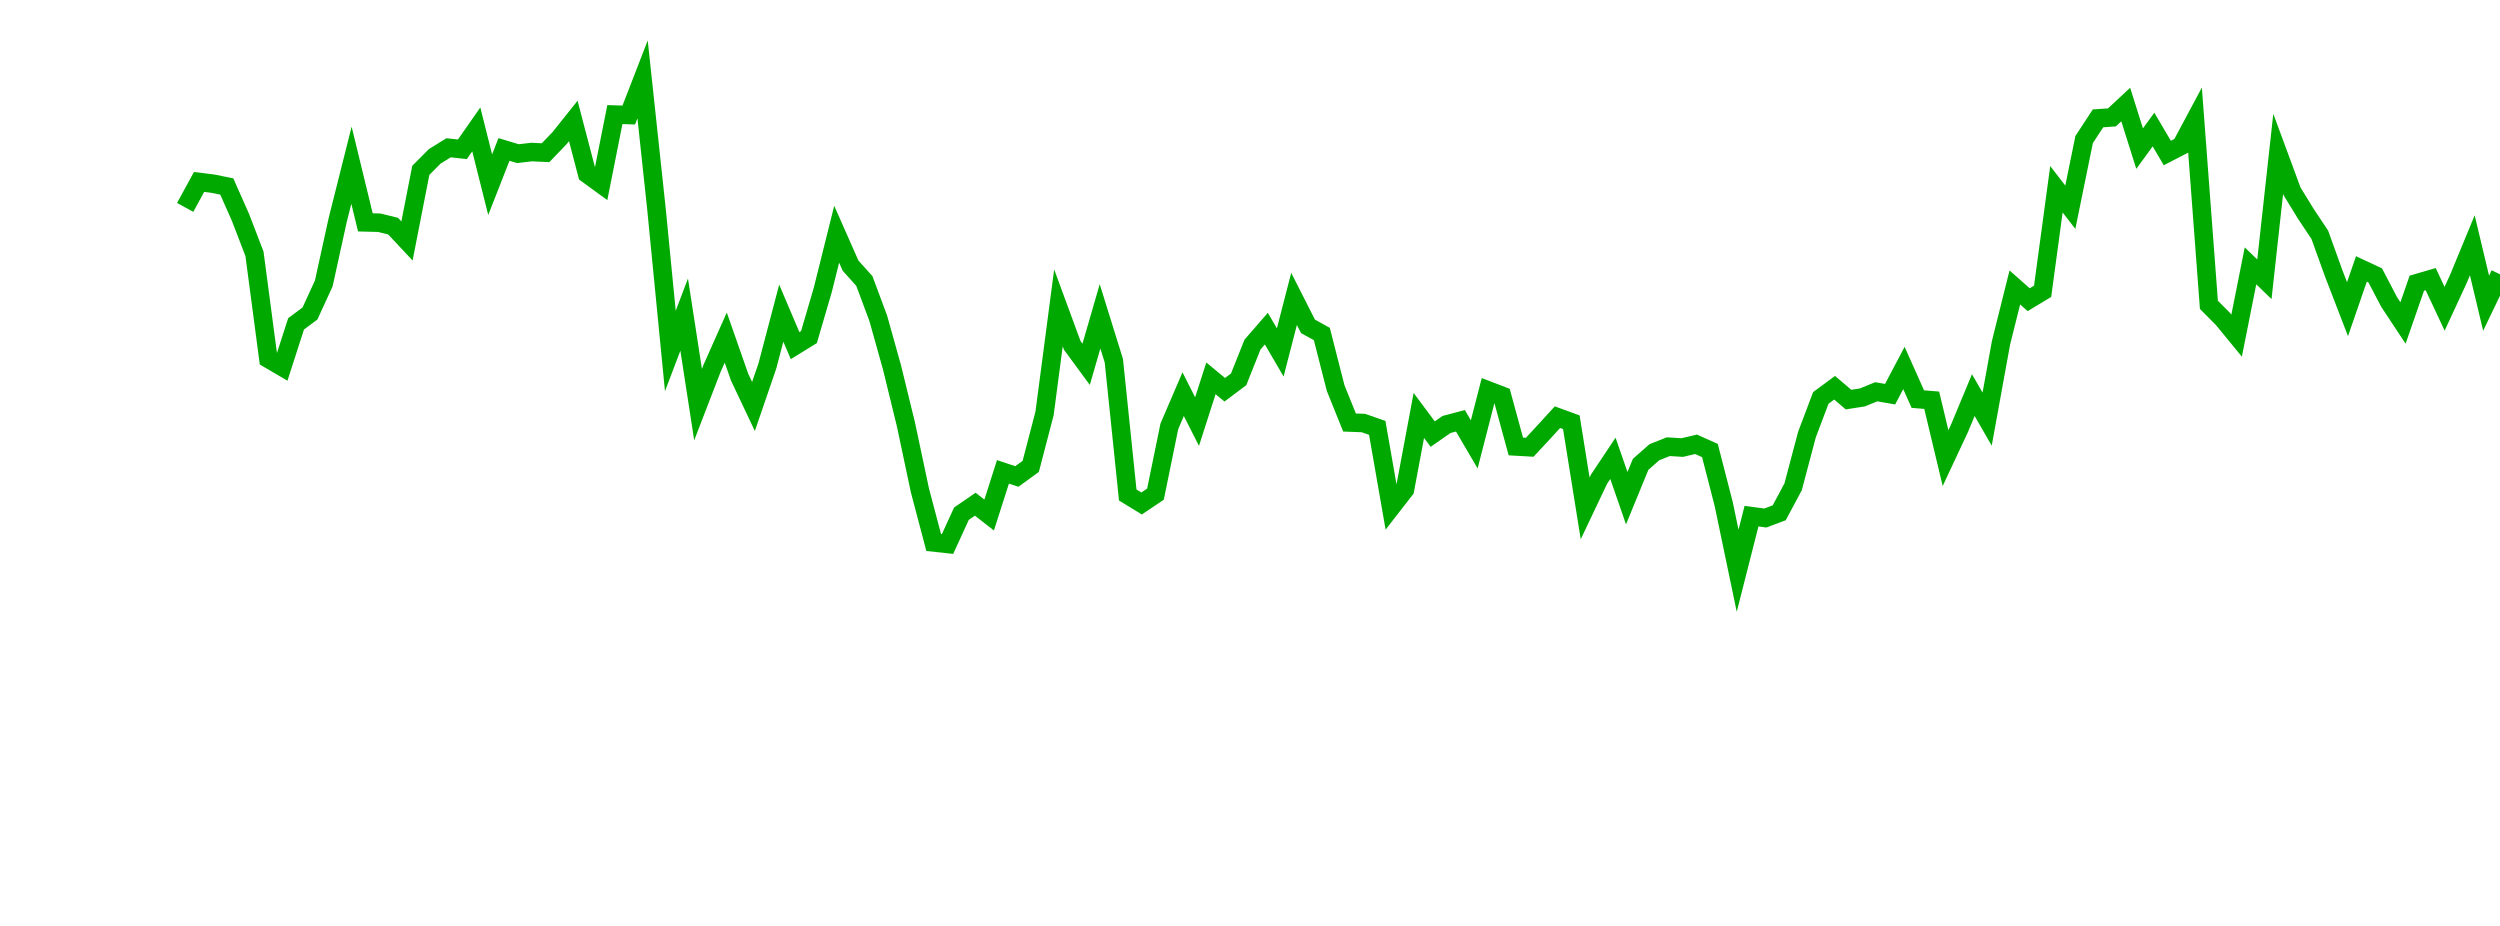 <?xml version="1.0" encoding="UTF-8"?>
<svg xmlns="http://www.w3.org/2000/svg" xmlns:xlink="http://www.w3.org/1999/xlink" width="135pt" height="50pt" viewBox="0 0 135 50" version="1.1">
<defs>
<clipPath id="dBguKSZlW9__clip1">
  <path d="M 9.5 0 L 135 0 L 135 40.5 L 9.5 40.5 Z M 9.5 0 "/>
</clipPath>
</defs>
<g id="surface9477">
<g clip-path="url(#dBguKSZlW9__clip1)" clip-rule="nonzero">
<path style="fill:none;stroke-width:1;stroke-linecap:butt;stroke-linejoin:miter;stroke:rgb(0%,66.275%,0%);stroke-opacity:1;stroke-miterlimit:10;" d="M 10 11.199 L 10.75 9.824 L 11.496 9.918 L 12.246 10.07 L 12.992 11.754 L 13.742 13.707 L 14.492 19.375 L 15.238 19.812 L 15.988 17.488 L 16.738 16.93 L 17.484 15.305 L 18.234 11.887 L 18.98 8.922 L 19.73 12.008 L 20.48 12.027 L 21.227 12.211 L 21.977 13.012 L 22.723 9.199 L 23.473 8.445 L 24.223 7.98 L 24.969 8.062 L 25.719 6.988 L 26.469 9.973 L 27.215 8.07 L 27.965 8.297 L 28.711 8.211 L 29.461 8.246 L 30.211 7.465 L 30.957 6.531 L 31.707 9.395 L 32.457 9.941 L 33.203 6.188 L 33.953 6.211 L 34.699 4.285 L 35.449 11.285 L 36.199 18.953 L 36.945 16.988 L 37.695 21.848 L 38.441 19.914 L 39.191 18.23 L 39.941 20.371 L 40.688 21.949 L 41.438 19.762 L 42.188 16.91 L 42.934 18.664 L 43.684 18.203 L 44.43 15.656 L 45.18 12.648 L 45.93 14.344 L 46.676 15.176 L 47.426 17.188 L 48.172 19.855 L 48.922 22.926 L 49.672 26.465 L 50.418 29.293 L 51.168 29.375 L 51.918 27.738 L 52.664 27.227 L 53.414 27.812 L 54.16 25.48 L 54.91 25.73 L 55.66 25.184 L 56.406 22.324 L 57.156 16.625 L 57.902 18.652 L 58.652 19.672 L 59.402 17.082 L 60.148 19.48 L 60.898 26.73 L 61.648 27.188 L 62.395 26.684 L 63.145 23.02 L 63.891 21.285 L 64.641 22.766 L 65.391 20.43 L 66.137 21.047 L 66.887 20.484 L 67.633 18.609 L 68.383 17.746 L 69.133 19.031 L 69.879 16.141 L 70.629 17.621 L 71.379 18.035 L 72.125 20.957 L 72.875 22.816 L 73.621 22.844 L 74.371 23.105 L 75.121 27.402 L 75.867 26.441 L 76.617 22.434 L 77.367 23.441 L 78.113 22.922 L 78.863 22.723 L 79.609 23.996 L 80.359 21.082 L 81.109 21.371 L 81.855 24.109 L 82.605 24.152 L 83.352 23.348 L 84.102 22.527 L 84.852 22.801 L 85.598 27.453 L 86.348 25.875 L 87.098 24.75 L 87.844 26.902 L 88.594 25.074 L 89.34 24.418 L 90.09 24.121 L 90.84 24.168 L 91.586 23.992 L 92.336 24.328 L 93.082 27.227 L 93.832 30.82 L 94.582 27.871 L 95.328 27.973 L 96.078 27.691 L 96.828 26.289 L 97.574 23.473 L 98.324 21.488 L 99.07 20.938 L 99.82 21.578 L 100.57 21.461 L 101.316 21.156 L 102.066 21.285 L 102.812 19.871 L 103.562 21.551 L 104.312 21.613 L 105.059 24.738 L 105.809 23.137 L 106.559 21.336 L 107.305 22.633 L 108.055 18.508 L 108.801 15.523 L 109.551 16.184 L 110.301 15.73 L 111.047 10.219 L 111.797 11.191 L 112.543 7.535 L 113.293 6.391 L 114.043 6.34 L 114.789 5.645 L 115.539 8.023 L 116.289 6.996 L 117.035 8.262 L 117.785 7.875 L 118.531 6.48 L 119.281 16.461 L 120.031 17.215 L 120.777 18.125 L 121.527 14.355 L 122.277 15.082 L 123.023 8.305 L 123.773 10.336 L 124.52 11.555 L 125.27 12.68 L 126.02 14.762 L 126.766 16.695 L 127.516 14.523 L 128.262 14.871 L 129.012 16.305 L 129.762 17.441 L 130.508 15.293 L 131.258 15.074 L 132.008 16.672 L 132.754 15.062 L 133.504 13.246 L 134.25 16.375 L 135 14.812 "/>
</g>
</g>
</svg>
